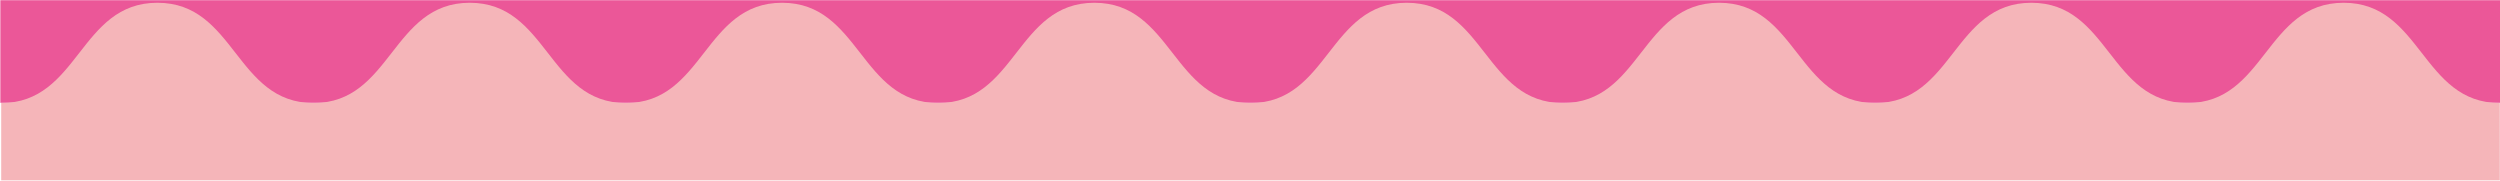 <svg style="fill-rule:evenodd;clip-rule:evenodd;stroke-linejoin:round;stroke-miterlimit:2;" xml:space="preserve" xmlns:xlink="http://www.w3.org/1999/xlink" xmlns="http://www.w3.org/2000/svg" version="1.1" viewBox="0 0 2560 185" height="100%" width="100%">
    <g transform="matrix(1,0,0,1,-2825,-38701)">
        <g transform="matrix(1,0,0,1,-0.352,-0.255)" id="Artboard1">
            <rect style="fill:none;" height="184.401" width="2560" y="38701.3" x="2825.35"></rect>
            <clipPath id="_clip1">
                <rect height="184.401" width="2560" y="38701.3" x="2825.35"></rect>
            </clipPath>
            <g clip-path="url(#_clip1)">
                <g transform="matrix(1,0,0,1,0.352,0.255)">
                    <g transform="matrix(2.667,0,0,0.235,2825.35,38654.9)">
                        <rect style="fill:rgb(235,87,152);" height="447.156" width="960" y="196.998" x="0"></rect>
                    </g>
                    <g transform="matrix(2.667,0,0,2.667,2826.23,38783)">
                        <path style="fill:rgb(245,181,185);fill-rule:nonzero;" d="M0,8.808C29.984,8.808 29.984,-29.686 59.967,-29.686C89.951,-29.686 89.951,8.808 119.935,8.808C149.914,8.808 149.914,-29.686 179.894,-29.686C209.874,-29.686 209.874,8.808 239.855,8.808C269.834,8.808 269.834,-29.686 299.813,-29.686C329.792,-29.686 329.792,8.808 359.77,8.808C389.751,8.808 389.751,-29.686 419.731,-29.686C449.71,-29.686 449.71,8.808 479.689,8.808C509.669,8.808 509.669,-29.686 539.649,-29.686C569.629,-29.686 569.629,8.808 599.608,8.808C629.586,8.808 629.586,-29.686 659.564,-29.686C689.542,-29.686 689.542,8.808 719.519,8.808C749.496,8.808 749.496,-29.686 779.472,-29.686C809.45,-29.686 809.45,8.808 839.428,8.808C869.404,8.808 869.404,-29.686 899.381,-29.686C929.36,-29.686 929.36,8.808 959.339,8.808L959.339,38.494L0,38.494L0,8.808Z"></path>
                    </g>
                </g>
            </g>
        </g>
    </g>
</svg>
